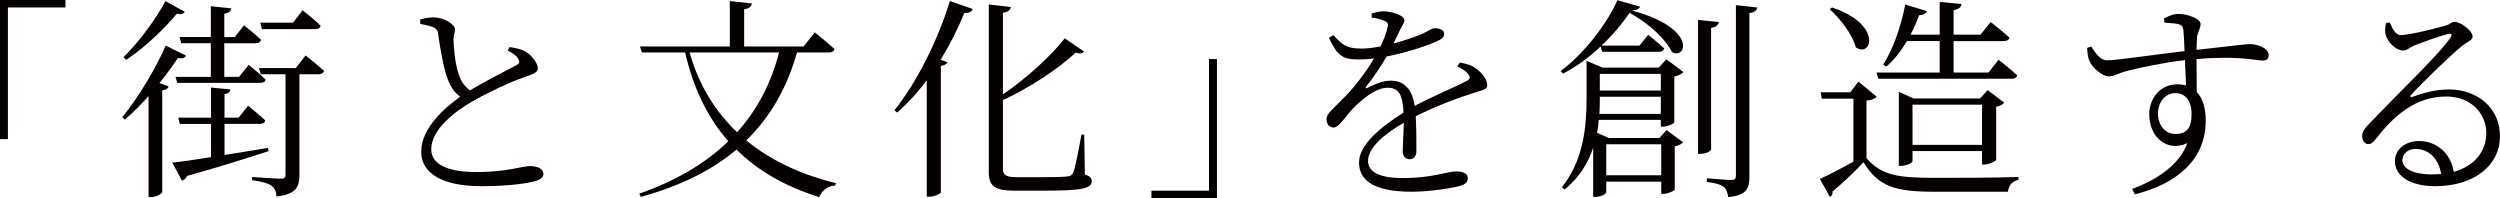 <?xml version="1.0" encoding="utf-8"?>
<!-- Generator: Adobe Illustrator 27.3.1, SVG Export Plug-In . SVG Version: 6.00 Build 0)  -->
<svg version="1.1" id="レイヤー_1" xmlns="http://www.w3.org/2000/svg" xmlns:xlink="http://www.w3.org/1999/xlink" x="0px"
	 y="0px" width="359.554px" height="28.5px" viewBox="0 0 359.554 28.5" style="enable-background:new 0 0 359.554 28.5;"
	 xml:space="preserve">
<style type="text/css">
	.st0{fill:#040000;}
</style>
<path class="st0" d="M0,0h9.418v1.078H1.139v18.928H0V0z"/>
<path class="st0" d="M26.75,8.002c-0.185,0.34-0.462,0.463-1.17,0.34c-0.677,1.047-1.6,2.309-2.646,3.6l1.323,0.494
	c-0.092,0.275-0.369,0.492-0.923,0.553v14.65c-0.031,0.184-0.801,0.707-1.601,0.707h-0.369V13.82
	c-1.077,1.199-2.216,2.369-3.416,3.385l-0.37-0.338c2.463-2.986,5.048-7.479,6.248-10.311L26.75,8.002z M26.565,1.693
	c-0.185,0.309-0.462,0.432-1.139,0.277c-1.631,2-4.463,4.77-7.294,6.648l-0.369-0.4c2.339-2.277,4.831-5.756,6.032-8.064
	L26.565,1.693z M38.63,21.729c-2.708,0.893-6.463,2.094-11.726,3.57c-0.154,0.369-0.432,0.586-0.739,0.678l-1.385-2.586
	c1.2-0.123,3.17-0.4,5.57-0.799V17.82h-4.493l-0.215-0.893h4.708v-4.34l2.771,0.277c-0.031,0.34-0.246,0.586-0.831,0.678v3.385
	h2.031l1.354-1.723c0,0,1.538,1.23,2.492,2.123c-0.092,0.338-0.369,0.492-0.8,0.492H32.29v4.463c1.97-0.309,4.093-0.646,6.248-1.016
	L38.63,21.729z M30.32,5.326V0.893l2.954,0.309c-0.062,0.4-0.308,0.646-1.016,0.77v3.355h1.509l1.323-1.693
	c0,0,1.508,1.199,2.462,2.092c-0.092,0.34-0.369,0.492-0.8,0.492h-4.494v4.832h2.124l1.385-1.723c0,0,1.508,1.201,2.432,2.123
	c-0.062,0.34-0.369,0.463-0.801,0.463h-11.91l-0.246-0.863h5.078V6.217h-4.247l-0.246-0.891H30.32z M43.954,7.973
	c0,0,1.632,1.293,2.647,2.215c-0.093,0.34-0.4,0.492-0.801,0.492h-2.739v14.496c0,1.602-0.399,2.771-3.293,3.078
	c-0.03-0.646-0.246-1.199-0.677-1.508c-0.492-0.369-1.293-0.615-2.832-0.832v-0.461c0,0,3.386,0.246,4.094,0.246
	c0.585,0,0.708-0.154,0.708-0.584V10.68h-3.57l-0.246-0.893h5.294L43.954,7.973z M37.676,4.186L37.43,3.264h4.709l1.385-1.785
	c0,0,1.631,1.262,2.585,2.215c-0.062,0.34-0.338,0.492-0.769,0.492H37.676z"/>
<path class="st0" d="M73.29,6.771c0.831,0.123,1.631,0.277,2.186,0.586c1.107,0.615,1.877,1.814,1.877,2.461
	c0,0.615-0.738,0.861-1.97,1.293c-1.938,0.646-5.386,2.277-7.51,3.508c-2.462,1.416-5.848,4.002-5.848,6.863
	c0,1.816,1.724,3.264,6.525,3.264c4.37,0,6.678-0.863,7.57-0.863c1.077,0,2.031,0.277,2.031,1.201c0,0.4-0.492,0.77-1.107,0.955
	c-1.139,0.307-3.662,0.738-7.849,0.738c-5.386,0-8.617-1.754-8.617-4.955c0-3.479,3.57-6.463,5.602-7.91
	c-0.893-0.646-1.478-1.631-1.816-2.615c-0.584-1.602-1.046-4.188-1.354-6.434c-0.062-0.492-0.246-0.801-0.862-1.016
	c-0.492-0.184-1.23-0.307-1.692-0.4l-0.031-0.646c0.801-0.215,1.354-0.307,1.97-0.307c1.386,0,3.017,0.984,3.047,1.691
	c0,0.555-0.246,0.863-0.215,1.602c0.03,1.17,0.246,3.416,0.677,4.678c0.308,1.047,0.801,1.908,1.693,2.523
	c2.277-1.354,5.447-2.955,6.586-3.57c0.492-0.246,0.615-0.461,0.4-0.861c-0.247-0.555-0.924-0.953-1.57-1.293L73.29,6.771z"/>
<path class="st0" d="M114.628,7.541c-1.416,4.986-3.755,9.203-7.294,12.65c3.508,2.893,7.879,4.924,12.896,6.154l-0.124,0.338
	c-0.984,0.062-1.877,0.646-2.277,1.662c-4.771-1.477-8.771-3.723-11.91-6.832c-3.509,2.955-8.033,5.232-13.758,6.803l-0.215-0.463
	c5.354-1.877,9.603-4.432,12.803-7.539c-2.924-3.324-5.017-7.541-6.217-12.773h-6.217L92.037,6.68h12.927V0.154l3.17,0.34
	c-0.062,0.43-0.369,0.738-1.108,0.83V6.68h8.557l1.6-2.031c0,0,1.755,1.416,2.832,2.4c-0.093,0.338-0.369,0.492-0.8,0.492H114.628z
	 M99.178,7.541c1.323,4.678,3.662,8.463,6.832,11.48c2.955-3.293,4.925-7.141,6.032-11.48H99.178z"/>
<path class="st0" d="M128.637,15.852c2.985-3.693,6.124-9.664,7.971-15.697l3.293,1.139c-0.153,0.369-0.522,0.615-1.2,0.555
	c-0.984,2.4-2.123,4.646-3.416,6.74l0.984,0.369c-0.123,0.277-0.431,0.432-0.954,0.523V27.67c-0.03,0.184-0.923,0.615-1.631,0.615
	h-0.4V11.543c-1.323,1.785-2.77,3.354-4.247,4.646L128.637,15.852z M156.027,25.084c0.77,0.277,0.985,0.523,0.985,0.955
	c0,1.076-1.293,1.385-7.109,1.385h-3.909c-2.862,0-3.785-0.586-3.785-2.678v-24.1l3.17,0.369c-0.062,0.4-0.369,0.709-1.139,0.832
	v11.727c3.447-2.34,6.986-5.602,8.895-8.064l2.77,1.908c-0.215,0.277-0.522,0.369-1.2,0.154c-2.339,2.186-6.37,4.924-10.464,6.832
	v9.85c0,0.861,0.339,1.23,2,1.23h3.725c1.815,0,3.047-0.031,3.632-0.123c0.399-0.062,0.585-0.186,0.738-0.523
	c0.277-0.584,0.738-2.924,1.2-5.479h0.4L156.027,25.084z"/>
<path class="st0" d="M175.022,28.5h-9.418v-1.076h8.279V8.496h1.139V28.5z"/>
<path class="st0" d="M209.957,8.988c1.107,0.215,1.754,0.43,2.277,0.83c0.77,0.523,1.662,1.539,1.662,2.4
	c0,0.555-0.308,0.646-1.508,1.016c-2.37,0.709-5.971,2.062-8.771,3.479c0.092,1.754,0.092,4,0.092,4.986
	c0,0.738-0.338,1.199-0.954,1.199c-0.523,0-1.016-0.338-1.016-1.17c0-0.738,0.123-2.4,0.154-4.062
	c-2.985,1.693-5.14,3.664-5.14,5.479c0,1.725,1.97,2.463,4.894,2.463c4.555,0,6.34-0.955,7.817-0.955
	c1.077,0,1.631,0.371,1.631,0.955c0,0.461-0.154,0.861-1.139,1.139c-1.016,0.277-4.278,0.83-6.895,0.83
	c-5.725,0-7.602-1.785-7.602-4.215c0-2.432,2.801-4.895,6.401-7.172c-0.123-2.615-0.708-3.57-2.308-3.57
	c-1.724,0-3.755,1.725-5.048,3.078c-1.077,1.17-1.938,2.615-2.678,2.646c-0.615,0-1.046-0.461-1.046-1.23
	c0-0.832,1.139-1.602,2.523-3.078c1.601-1.6,3.139-3.662,4.309-5.633c-0.77,0.094-1.508,0.154-2.216,0.154
	c-2.523,0-3.047-0.678-4.278-3.107l0.646-0.4c1.231,1.293,1.754,1.938,4.032,1.938c0.831,0,1.785-0.123,2.739-0.307
	c0.492-1.016,0.861-1.939,1.016-2.709c0.153-0.553,0.062-0.77-0.555-1.016c-0.369-0.184-1.016-0.338-1.724-0.43V1.939
	c0.616-0.154,1.263-0.338,1.755-0.307c0.954,0,2.954,0.521,2.954,1.262c0,0.43-0.246,0.646-0.585,1.322
	c-0.215,0.492-0.615,1.262-0.984,2.031c1.569-0.4,3.047-0.922,4.001-1.322c1.293-0.586,1.508-0.863,1.97-0.863
	c0.677,0,1.323,0.248,1.323,0.832c0,0.4-0.276,0.678-0.861,0.953c-1.262,0.617-4.309,1.662-7.417,2.277
	c-0.739,1.264-1.601,2.617-2.955,4.34c-0.123,0.154-0.031,0.309,0.185,0.186c0.985-0.492,2.154-1.047,3.386-1.047
	c1.938,0,3.108,1.324,3.416,3.633c2.493-1.355,5.632-2.617,7.479-3.602c0.523-0.277,0.585-0.555,0.154-1.047
	c-0.308-0.4-0.924-0.77-1.508-1.047L209.957,8.988z"/>
<path class="st0" d="M230.212,6.68c-1.6,1.508-3.446,2.893-5.416,3.908l-0.339-0.369c3.478-2.586,6.771-6.986,8.156-10.188
	l3.262,0.924c-0.123,0.338-0.431,0.523-1.2,0.555c9.571,2.553,7.817,7.17,5.786,5.971c-0.893-1.785-3.108-4.002-6.094-5.633
	c-1.016,1.508-2.4,3.17-4.032,4.709h5.448l1.262-1.539c0,0,1.416,1.107,2.309,1.939c-0.093,0.338-0.37,0.492-0.801,0.492h-8.125
	L230.212,6.68z M239.661,8.525l2.462,1.848c-0.216,0.246-0.738,0.492-1.323,0.646v6.586c-0.062,0.184-1.016,0.615-1.632,0.615
	h-0.308v-0.984h-8.925c-0.031,0.615-0.123,1.23-0.246,1.877l1.723,0.738h7.233l1.046-1.139l2.37,1.754
	c-0.185,0.246-0.677,0.492-1.2,0.586v6.217c-0.031,0.184-1.016,0.615-1.662,0.615h-0.277v-1.754h-7.909v1.539
	c0,0.152-0.616,0.646-1.57,0.646h-0.308v-7.08c-0.708,2.154-1.97,4.279-4.124,6.033l-0.369-0.34
	c3.108-3.939,3.539-8.646,3.539-12.863V8.742l2.278,0.984h8.094L239.661,8.525z M238.86,16.375v-2.463h-8.771v0.123
	c0,0.738,0,1.508-0.062,2.34H238.86z M230.089,10.619v2.4h8.771v-2.4H230.089z M231.013,20.744v4.463h7.909v-4.463H231.013z
	 M246.093,21.453c0,0.307-0.8,0.676-1.508,0.676h-0.369V2.863l2.985,0.307c-0.093,0.432-0.369,0.74-1.108,0.832V21.453z
	 M252.741,1.078c-0.093,0.432-0.4,0.707-1.139,0.801v23.543c0,1.633-0.339,2.648-3.047,2.924c-0.093-0.615-0.246-1.139-0.646-1.445
	c-0.4-0.34-1.139-0.586-2.432-0.738v-0.523c0,0,2.894,0.246,3.509,0.246c0.523,0,0.677-0.186,0.677-0.646V0.74L252.741,1.078z"/>
<path class="st0" d="M268.442,22.744c2.154,2.463,4.463,2.832,9.726,2.832c3.632,0,8.464,0,12.126-0.123v0.432
	c-0.861,0.154-1.385,0.738-1.508,1.691h-10.588c-5.57,0-8.032-0.707-10.187-4.246c-1.231,1.354-3.263,3.23-4.463,4.217
	c0.062,0.4-0.092,0.615-0.369,0.77l-1.446-2.586c1.2-0.523,3.077-1.508,4.832-2.492v-9.049h-4.556l-0.153-0.924h4.277l1.139-1.539
	l2.647,2.186c-0.185,0.215-0.616,0.461-1.478,0.555V22.744z M263.487,1.078c7.325,2.432,5.693,7.324,3.416,5.725
	c-0.461-1.848-2.277-4.154-3.755-5.479L263.487,1.078z M278.968,5.91h-4.709c-0.861,1.447-1.846,2.709-2.954,3.662l-0.462-0.277
	c1.354-2.123,2.555-5.355,3.17-8.648l3.14,0.955c-0.154,0.307-0.492,0.584-1.139,0.584c-0.369,0.984-0.77,1.908-1.231,2.801h4.186
	V0.277l3.14,0.309c-0.062,0.43-0.369,0.738-1.139,0.893v3.508h3.878l1.446-1.816c0,0,1.662,1.264,2.708,2.248
	c-0.092,0.338-0.399,0.492-0.83,0.492h-7.202v4.523h5.017l1.446-1.846c0,0,1.662,1.293,2.678,2.246
	c-0.093,0.338-0.369,0.492-0.8,0.492h-19.175l-0.246-0.893h9.079V5.91z M285.062,23.668v-1.939H275.06v1.479
	c0,0.184-0.831,0.646-1.662,0.646h-0.308V13.205l2.123,0.953h9.572l1.077-1.201l2.4,1.816c-0.185,0.215-0.646,0.492-1.169,0.586
	v7.631c-0.031,0.186-1.047,0.678-1.724,0.678H285.062z M285.062,20.836v-5.785H275.06v5.785H285.062z"/>
<path class="st0" d="M311.228,2.648c0.554-0.277,1.293-0.646,2.093-0.646c1.262,0,3.17,0.676,3.17,1.445
	c0,0.709-0.462,1.201-0.523,1.971c-0.03,0.4-0.03,1.016-0.062,1.754c5.078-0.555,7.048-0.83,7.694-0.83
	c1.077,0,2.678,0.584,2.678,1.568c0,0.555-0.277,0.801-0.861,0.801c-0.985,0-3.324-0.738-9.511-0.215
	c0,1.477,0.031,3.199,0.031,4.738c0.893,0.924,1.293,2.371,1.293,4.156c0,5.631-4.248,9.078-10.188,10.557l-0.4-0.77
	c3.755-1.387,6.833-3.57,7.94-6.588c-3.016,1.385-5.479-0.984-5.479-4.123c0-2.246,1.509-4.34,4.032-4.34
	c0.462,0,0.861,0.062,1.262,0.154c-0.03-0.924-0.092-2.248-0.153-3.633c-3.017,0.34-6.279,1.047-8.156,1.508
	c-1.385,0.34-2.001,0.832-2.801,0.832c-1.016,0-2.462-1.385-2.801-2.246c-0.216-0.523-0.277-1.232-0.308-1.848l0.585-0.215
	c0.677,1.016,1.262,2,2.308,2c1.139,0.031,7.479-0.924,11.11-1.322c-0.03-1.109-0.092-2.156-0.153-2.924
	c-0.062-0.617-0.216-0.801-0.708-0.955c-0.462-0.123-1.107-0.154-2.031-0.215L311.228,2.648z M315.198,16.404
	c0-2-0.985-3.016-2.309-3.016c-1.539,0-2.523,1.354-2.523,2.924c0,1.754,1.077,2.955,2.492,2.955
	C314.397,19.268,315.198,18.529,315.198,16.404z"/>
<path class="st0" d="M343.701,3.232c0.4,0.893,0.801,1.816,1.601,1.816c1.231,0,5.109-0.986,6.494-1.385
	c0.677-0.217,0.77-0.523,1.2-0.523c0.923,0,2.616,1.293,2.616,2.123c0,0.584-0.708,0.615-1.785,1.57
	c-1.569,1.291-5.663,5.262-7.048,6.801c-0.216,0.186-0.093,0.432,0.153,0.309c1.416-0.523,3.232-1.078,5.294-1.078
	c4.001,0,7.417,2.617,7.325,6.895c-0.062,3.848-3.509,7.018-9.325,7.018c-3.447,0-5.786-1.385-5.786-3.602
	c0-1.631,1.446-2.893,3.446-2.893c2.216,0,4.524,1.416,5.017,4.432c3.078-0.861,4.617-3.016,4.679-5.416
	c0.092-2.709-1.97-5.418-5.756-5.418c-4.432,0-7.54,2.77-10.125,6.094c-0.462,0.586-0.708,0.77-1.17,0.738
	c-0.369,0-0.831-0.461-0.8-1.23c0.03-0.555,0.308-0.984,1.016-1.693c4.832-5.047,10.402-10.34,11.695-12.402
	c0.276-0.461,0.092-0.584-0.277-0.523c-0.984,0.215-3.662,1.17-4.985,1.693c-0.585,0.246-1.017,0.707-1.509,0.707
	c-1.169,0-2.308-1.322-2.555-2.215c-0.123-0.492-0.092-1.139,0.031-1.725L343.701,3.232z M351.088,25.023
	c-0.4-2.371-1.908-3.602-3.662-3.602c-1.077,0-1.908,0.646-1.908,1.631c0,1.078,1.323,2.031,4.309,2.031
	C350.257,25.084,350.688,25.053,351.088,25.023z"/>
</svg>
